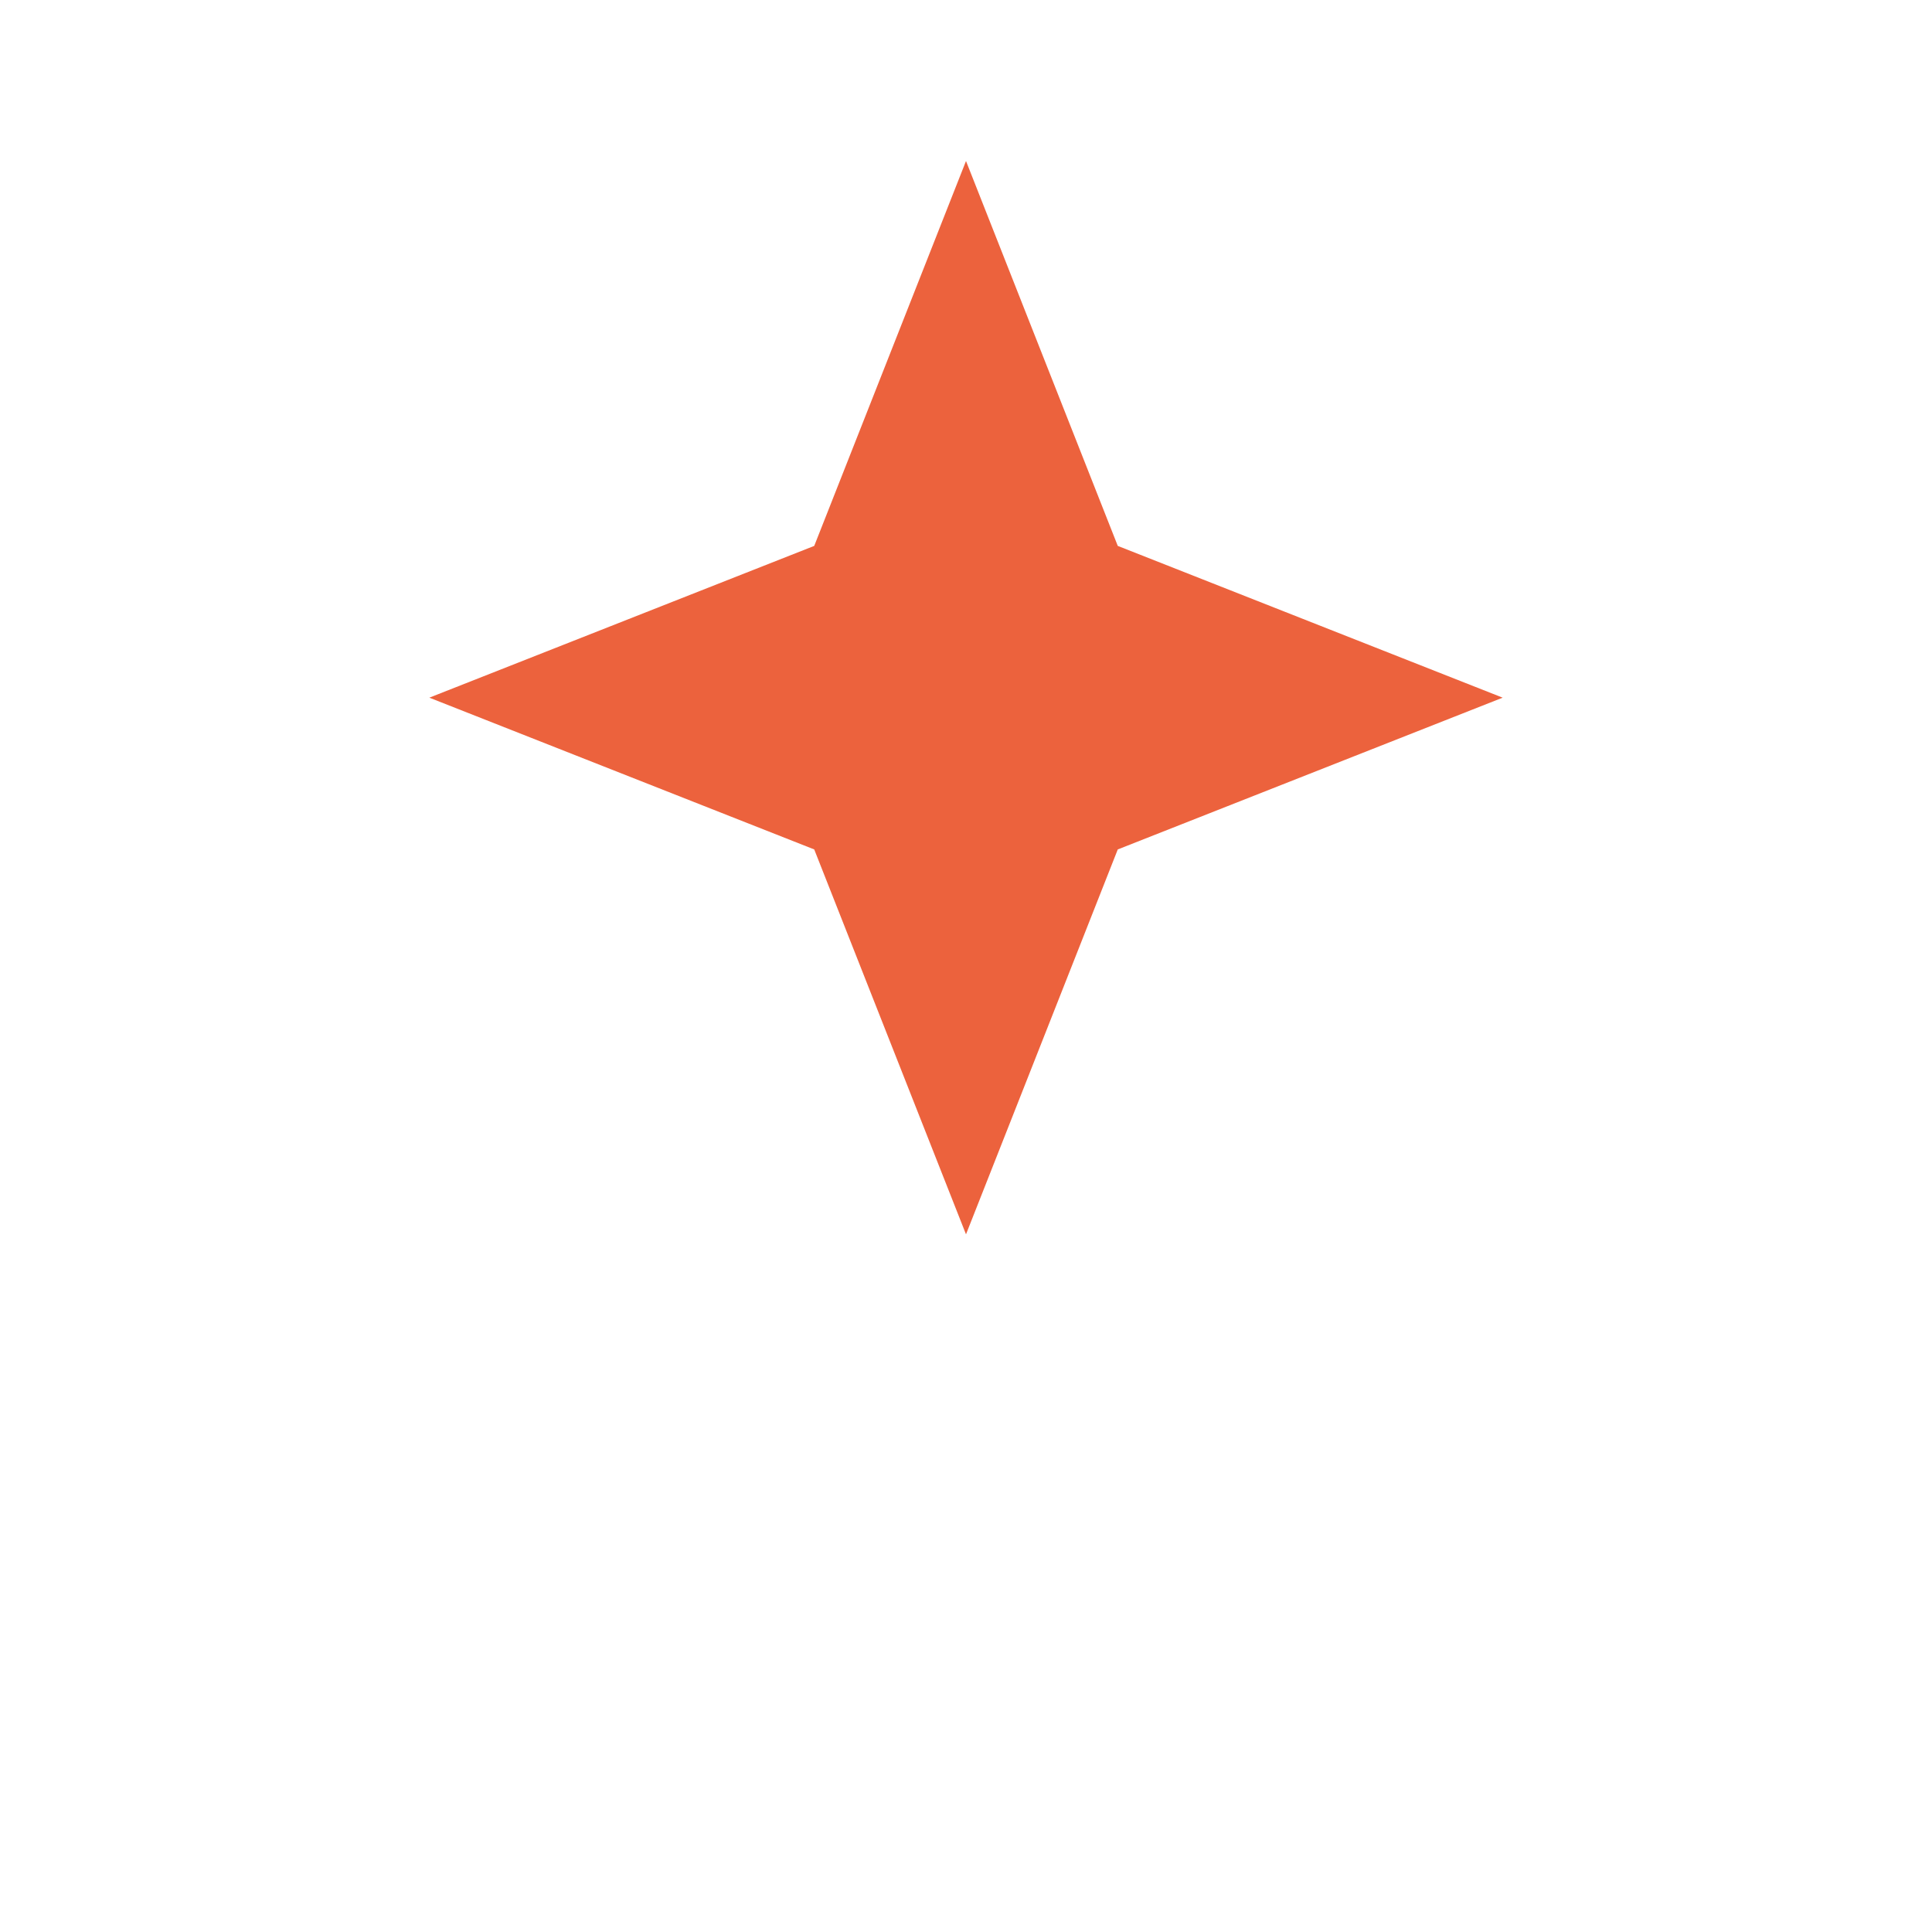 <svg width="36" height="36" viewBox="0 0 36 36" fill="none" xmlns="http://www.w3.org/2000/svg">
<path d="M18 3L20.828 10.172L28 13L20.828 15.828L18 23L15.172 15.828L8 13L15.172 10.172L18 3Z" fill="#EC623D"/>
</svg>

